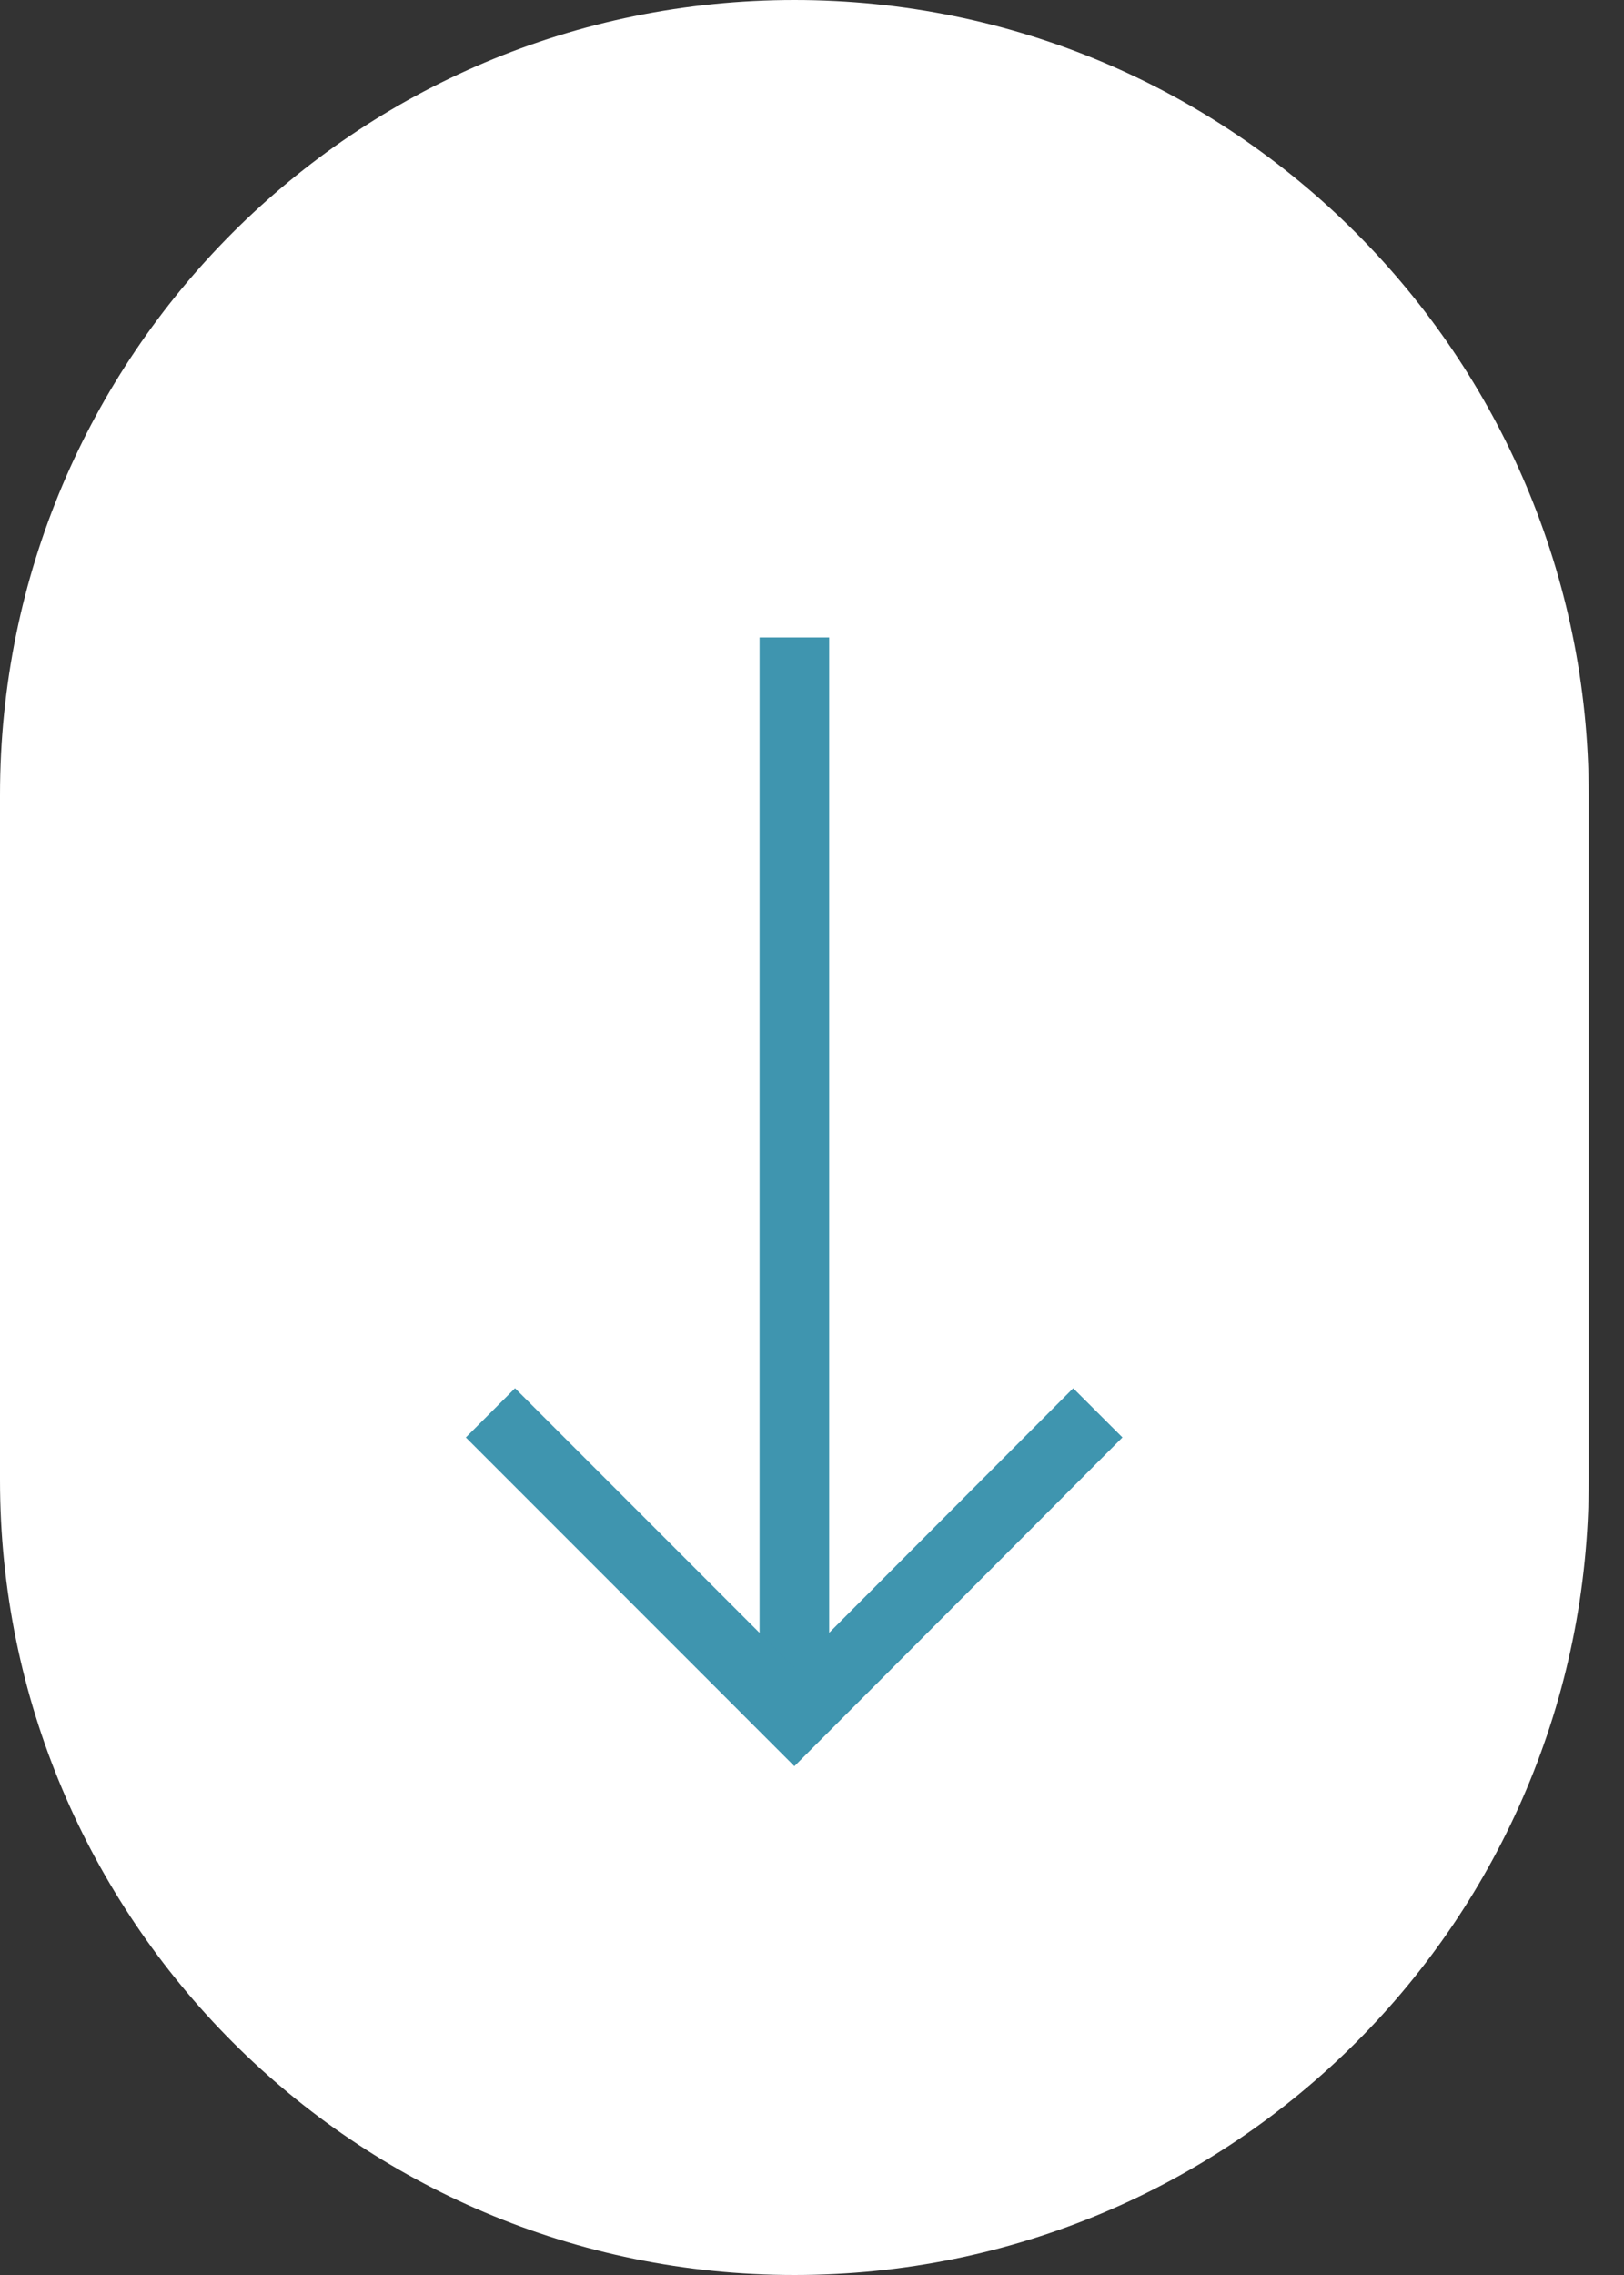 <svg width="35" height="49" viewBox="0 0 35 49" fill="none" xmlns="http://www.w3.org/2000/svg">
<rect x="0" y="0" width="35" height="49" fill="#333333" stroke="none"/>
<path d="M17.12 0C7.66 0 0 7.66 0 17.12V31.88C0 41.33 7.66 49 17.12 49C26.58 49 34.24 41.34 34.24 31.88V17.12C34.23 7.66 26.57 0 17.12 0Z" fill="white"/>
<path d="M17.12 13.73V36.98" stroke="#3F95AF" stroke-width="1.5" stroke-miterlimit="10"/>
<path d="M10.57 30.43L17.12 36.98L23.66 30.43" stroke="#3F95AF" stroke-width="1.5" stroke-miterlimit="10"/>
</svg>
